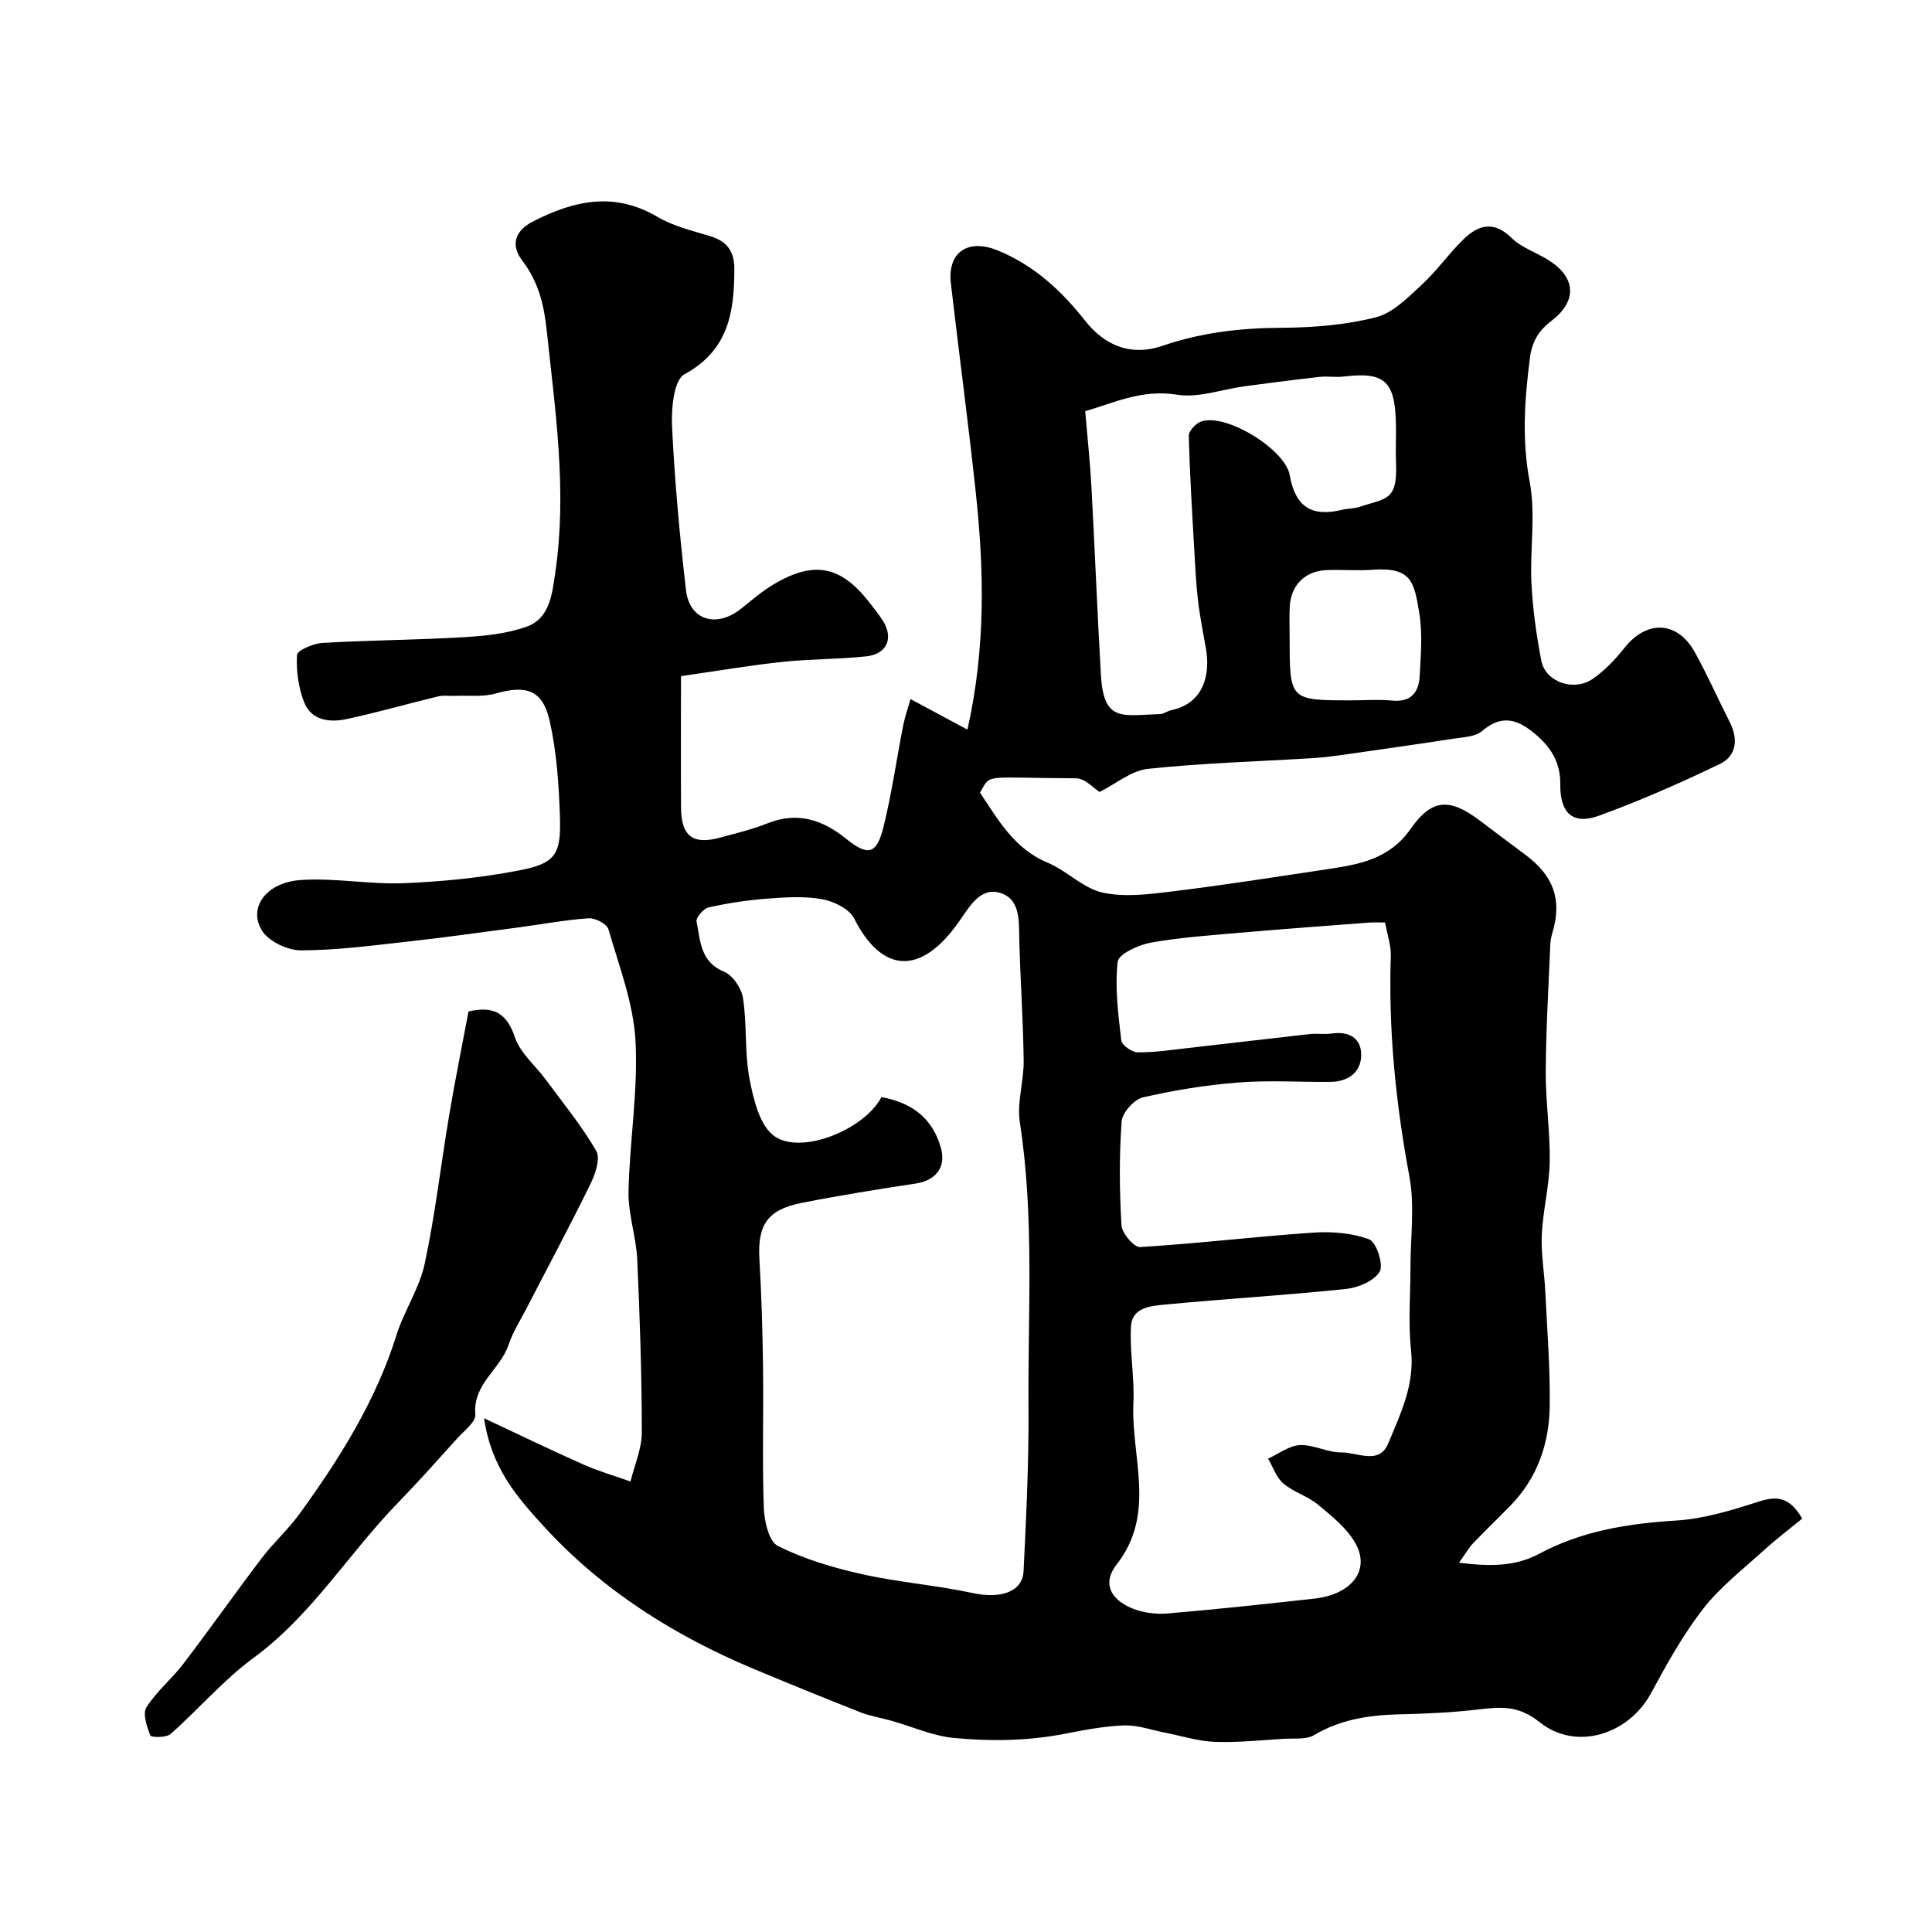 <svg enable-background="new 0 0 400 400" viewBox="0 0 400 400" xmlns="http://www.w3.org/2000/svg"><path d="m100.22 293.63c7.46 3.5 13.96 6.65 20.56 9.58 3.15 1.4 6.5 2.36 9.76 3.52.82-3.39 2.34-6.78 2.34-10.18-.01-11.93-.4-23.87-.95-35.8-.22-4.7-1.89-9.38-1.8-14.05.21-10.42 2.01-20.88 1.44-31.24-.43-7.78-3.4-15.45-5.6-23.07-.32-1.11-2.75-2.37-4.11-2.27-4.88.34-9.72 1.26-14.58 1.9-7.62 1.01-15.23 2.08-22.87 2.93-7.35.81-14.73 1.8-22.09 1.81-2.75.01-6.63-1.81-8.04-4.03-3-4.73.75-10.02 7.96-10.53 7.03-.49 14.17.93 21.24.66 7.91-.31 15.87-1.11 23.64-2.58 7.94-1.5 9.09-3.22 8.8-11.47-.23-6.52-.68-13.15-2.1-19.49-1.44-6.47-4.83-7.55-11.17-5.74-2.65.75-5.63.37-8.46.49-1.16.05-2.37-.16-3.47.11-6.34 1.53-12.61 3.34-18.99 4.7-3.5.75-7.29.29-8.77-3.5-1.18-3.03-1.66-6.53-1.47-9.77.06-.97 3.38-2.39 5.27-2.5 9.75-.57 19.54-.61 29.29-1.19 4.38-.26 8.92-.71 13-2.18 4.79-1.72 5.26-6.76 5.9-11.1 2.5-16.85.02-33.51-1.76-50.24-.58-5.44-1.73-10.08-5.08-14.47-2.28-2.99-1.75-6.02 2.21-8.06 8.51-4.37 16.85-6.24 25.8-.97 3.29 1.94 7.22 2.87 10.93 4 3.52 1.07 5.01 3.16 4.99 6.87-.03 8.9-1.2 16.73-10.34 21.73-2.22 1.21-2.73 7.13-2.56 10.82.55 11.31 1.58 22.62 2.89 33.88.73 6.26 6.36 7.89 11.45 3.79 2.16-1.74 4.29-3.57 6.66-4.99 8.3-4.94 13.84-3.89 19.68 3.51 1.01 1.28 2.03 2.57 2.92 3.93 2.33 3.62.96 6.98-3.38 7.45-5.75.62-11.57.53-17.32 1.14-6.62.7-13.19 1.83-21.05 2.96 0 9.36-.04 18.28.01 27.19.03 5.95 2.43 7.78 8.08 6.24 3.29-.9 6.64-1.69 9.8-2.95 6.2-2.47 11.4-.77 16.28 3.17 4.54 3.66 6.34 3.29 7.75-2.41 1.72-6.93 2.71-14.04 4.09-21.06.34-1.73.94-3.4 1.51-5.44 3.93 2.11 7.62 4.09 11.79 6.33 3.85-17.19 3.43-33.3 1.69-49.41-1.54-14.33-3.46-28.62-5.12-42.95-.75-6.49 3.52-9.36 9.67-6.86 7.52 3.06 13.23 8.35 18.12 14.56 4.11 5.21 9.56 7.41 16.01 5.2 8.04-2.76 16.21-3.7 24.69-3.74 6.52-.03 13.2-.58 19.5-2.17 3.52-.89 6.63-4.09 9.49-6.73 3.14-2.89 5.62-6.49 8.7-9.46 3.03-2.93 6.21-3.86 9.88-.26 2.12 2.08 5.28 3.07 7.86 4.73 5.58 3.62 5.66 8.41.51 12.38-2.45 1.89-4.07 4.04-4.54 7.7-1.11 8.64-1.71 16.98-.05 25.74 1.28 6.76.01 13.96.36 20.94.27 5.37 1.02 10.76 2.04 16.05.85 4.41 6.72 6.49 10.65 3.77 2.49-1.72 4.68-4.03 6.57-6.42 4.68-5.88 11.03-5.59 14.65 1.04 2.57 4.71 4.76 9.62 7.18 14.41 1.76 3.48 1.33 6.94-2.04 8.57-8.16 3.94-16.49 7.6-25 10.71-5.44 1.99-8.15-.44-8.08-6.49.05-4.52-1.95-7.69-5.25-10.45-3.55-2.97-6.85-4.08-10.91-.59-1.43 1.23-3.96 1.3-6.03 1.62-7.9 1.22-15.81 2.33-23.73 3.46-1.79.25-3.59.45-5.39.56-11.36.69-22.75 1.01-34.05 2.21-3.47.37-6.68 3.12-10.02 4.79-1.16-.71-3.01-2.83-4.86-2.83-19.51-.07-17.54-1.09-19.9 2.97 3.75 5.58 7.04 11.6 14.01 14.5 3.96 1.65 7.3 5.28 11.33 6.18 4.56 1.02 9.63.36 14.4-.22 10.7-1.31 21.36-2.99 32.02-4.59 6.62-.99 12.97-2.03 17.38-8.35 4.42-6.33 8.09-6.41 14.25-1.81 3.17 2.37 6.31 4.78 9.49 7.13 5.89 4.36 7.64 9.31 5.66 16.07-.23.78-.43 1.59-.46 2.4-.36 8.78-.9 17.56-.95 26.35-.04 6.26.93 12.54.82 18.79-.09 5.05-1.41 10.06-1.64 15.12-.18 3.9.54 7.84.73 11.77.38 7.93 1.03 15.86.91 23.79-.12 7.69-2.57 14.77-8.11 20.46-2.56 2.63-5.21 5.15-7.74 7.81-.93.98-1.61 2.2-2.93 4.04 6.42.79 11.62.81 16.63-1.87 8.84-4.74 18.4-6.25 28.34-6.87 5.75-.36 11.51-2.12 17.05-3.91 3.7-1.19 6.38-1.09 9.04 3.51-2.51 2.06-5.38 4.23-8.03 6.64-4.29 3.9-8.98 7.53-12.49 12.05-4.17 5.37-7.53 11.43-10.77 17.44-4.58 8.49-15.45 12.13-23.1 6-4.37-3.49-7.98-3.16-12.55-2.63-5.39.64-10.85.9-16.28 1.02-6.29.14-12.26 1-17.84 4.3-1.66.99-4.15.64-6.27.77-4.77.29-9.57.81-14.33.63-3.44-.13-6.85-1.24-10.27-1.9-2.83-.55-5.68-1.6-8.49-1.5-4.19.15-8.38.98-12.52 1.78-7.52 1.44-15.13 1.53-22.65.82-4.38-.41-8.62-2.33-12.92-3.55-2.18-.62-4.45-.97-6.55-1.8-7.37-2.9-14.7-5.89-22-8.94-16.52-6.92-31.43-16.32-43.57-29.62-5.34-5.87-10.77-11.93-12.28-22.29zm82.27-66.49c6.31 1.14 10.61 4.41 12.31 10.5 1.13 4.04-1.06 6.77-5.22 7.4-7.9 1.2-15.79 2.46-23.62 4.01-7.11 1.41-9.15 4.6-8.73 11.65.44 7.5.65 15.01.75 22.52.12 9.66-.18 19.34.16 28.99.1 2.75 1.06 6.95 2.93 7.88 5.4 2.68 11.36 4.48 17.28 5.8 7.6 1.7 15.45 2.3 23.07 3.94 5.67 1.22 10.28-.19 10.5-4.55.55-11.28 1.1-22.59 1.02-33.88-.15-19.68 1.24-39.4-1.79-59.02-.64-4.12.84-8.52.79-12.78-.1-8.23-.67-16.45-.9-24.68-.11-3.96.38-8.76-4.03-10.07-4.03-1.2-6.24 2.79-8.43 5.92-7.95 11.37-16 10.72-21.74-.61-1.01-1.99-4.21-3.56-6.64-3.99-3.71-.67-7.65-.4-11.46-.11-4.04.31-8.08.93-12.03 1.81-1.05.24-2.67 2.12-2.5 2.93.82 3.93.72 8.33 5.69 10.37 1.82.75 3.64 3.47 3.94 5.52.83 5.52.3 11.28 1.35 16.74.81 4.2 2.11 9.67 5.14 11.8 5.65 3.97 18.72-1.43 22.16-8.09zm104.28-36.14c-1.3 0-2.29-.06-3.27.01-8.7.66-17.4 1.29-26.1 2.05-6.37.56-12.79.98-19.07 2.09-2.58.46-6.75 2.36-6.93 3.98-.6 5.34.12 10.86.75 16.27.11.98 2.19 2.45 3.37 2.47 3.43.05 6.87-.49 10.29-.87 8.47-.95 16.93-1.97 25.4-2.91 1.48-.16 3.02.1 4.49-.11 3.62-.52 6.19.97 6.12 4.53-.06 3.54-2.73 5.45-6.35 5.48-6.36.06-12.76-.37-19.08.13-6.64.52-13.29 1.59-19.78 3.09-1.82.42-4.26 3.17-4.39 5-.51 7.13-.46 14.33-.03 21.47.1 1.65 2.6 4.58 3.85 4.51 11.96-.73 23.87-2.17 35.83-2.99 3.86-.26 8.05.06 11.61 1.4 1.48.56 3.02 5.26 2.17 6.68-1.16 1.94-4.47 3.33-7 3.59-12.43 1.3-24.92 2.03-37.37 3.22-2.94.28-6.92.53-7.13 4.58-.27 5.26.75 10.58.51 15.83-.52 11.17 4.82 22.84-3.48 33.42-2.93 3.73-1.42 7.12 3.13 9.04 2.24.94 4.97 1.29 7.41 1.09 10.14-.85 20.25-1.96 30.37-3.07 7.78-.85 11.72-5.93 8.49-11.55-1.8-3.12-4.91-5.6-7.77-7.96-2.11-1.74-5-2.54-7.08-4.31-1.47-1.25-2.15-3.41-3.19-5.16 2.19-1 4.36-2.7 6.59-2.81 2.83-.13 5.73 1.57 8.59 1.52 3.28-.06 7.82 2.67 9.69-1.85 2.54-6.11 5.51-12.17 4.73-19.32-.61-5.6-.12-11.32-.12-16.99-.01-6.33.92-12.84-.22-18.96-2.82-15.15-4.36-30.31-3.85-45.71.06-2.19-.74-4.41-1.18-6.88zm-62.09-105.87c.5 5.94 1.03 10.79 1.29 15.65.71 13.02 1.21 26.04 1.97 39.06.57 9.81 4.52 8.23 12.26 8 .76-.02 1.49-.64 2.27-.8 6.7-1.37 8.14-7.31 7.22-12.67-.57-3.35-1.27-6.69-1.66-10.06-.42-3.59-.59-7.22-.79-10.83-.44-7.75-.92-15.5-1.11-23.26-.02-.99 1.43-2.55 2.53-2.94 5.11-1.83 17.41 5.73 18.36 11.08 1.17 6.61 4.53 8.77 11.04 7.15 1.1-.27 2.31-.19 3.37-.55 5.54-1.86 7.94-1.18 7.6-9.14-.12-2.83.05-5.67-.03-8.5-.24-8.49-2.47-10.37-10.77-9.36-1.64.2-3.35-.11-4.99.07-5.19.58-10.36 1.25-15.54 1.94-4.69.63-9.55 2.47-14.01 1.75-7.33-1.19-13.26 1.78-19.01 3.41zm55.09 59.87c2.83 0 5.67-.22 8.47.05 3.93.38 5.51-1.75 5.69-5.1.23-4.31.61-8.73-.07-12.94-1.08-6.58-1.59-9.65-9.84-9.04-3.14.23-6.32-.07-9.47.07-4.37.2-7.28 3.14-7.52 7.5-.12 2.15-.02 4.32-.02 6.48-.01 12.98-.01 12.98 12.76 12.98z" fill="#010000"/><path d="m97 209.41c5.4-1.24 7.96.49 9.63 5.4 1.1 3.26 4.23 5.81 6.38 8.73 3.58 4.86 7.44 9.56 10.44 14.75.9 1.55-.19 4.76-1.19 6.81-4.21 8.6-8.74 17.05-13.13 25.56-1.34 2.59-2.94 5.09-3.86 7.82-1.7 5.05-7.41 8.05-6.86 14.38.13 1.54-2.34 3.39-3.77 4.97-4.03 4.47-8.04 8.97-12.23 13.29-10.21 10.48-17.84 23.26-29.91 32.12-6.23 4.57-11.36 10.62-17.19 15.77-.88.78-4.01.73-4.18.31-.72-1.83-1.64-4.52-.82-5.83 2.08-3.3 5.26-5.89 7.65-9.02 5.52-7.24 10.76-14.68 16.27-21.93 2.41-3.17 5.43-5.87 7.76-9.08 8.3-11.46 15.8-23.35 20.09-37.03 1.58-5.05 4.76-9.68 5.85-14.79 2.18-10.19 3.35-20.6 5.09-30.89 1.22-7.21 2.67-14.36 3.98-21.34z" fill="#010000"/></svg>